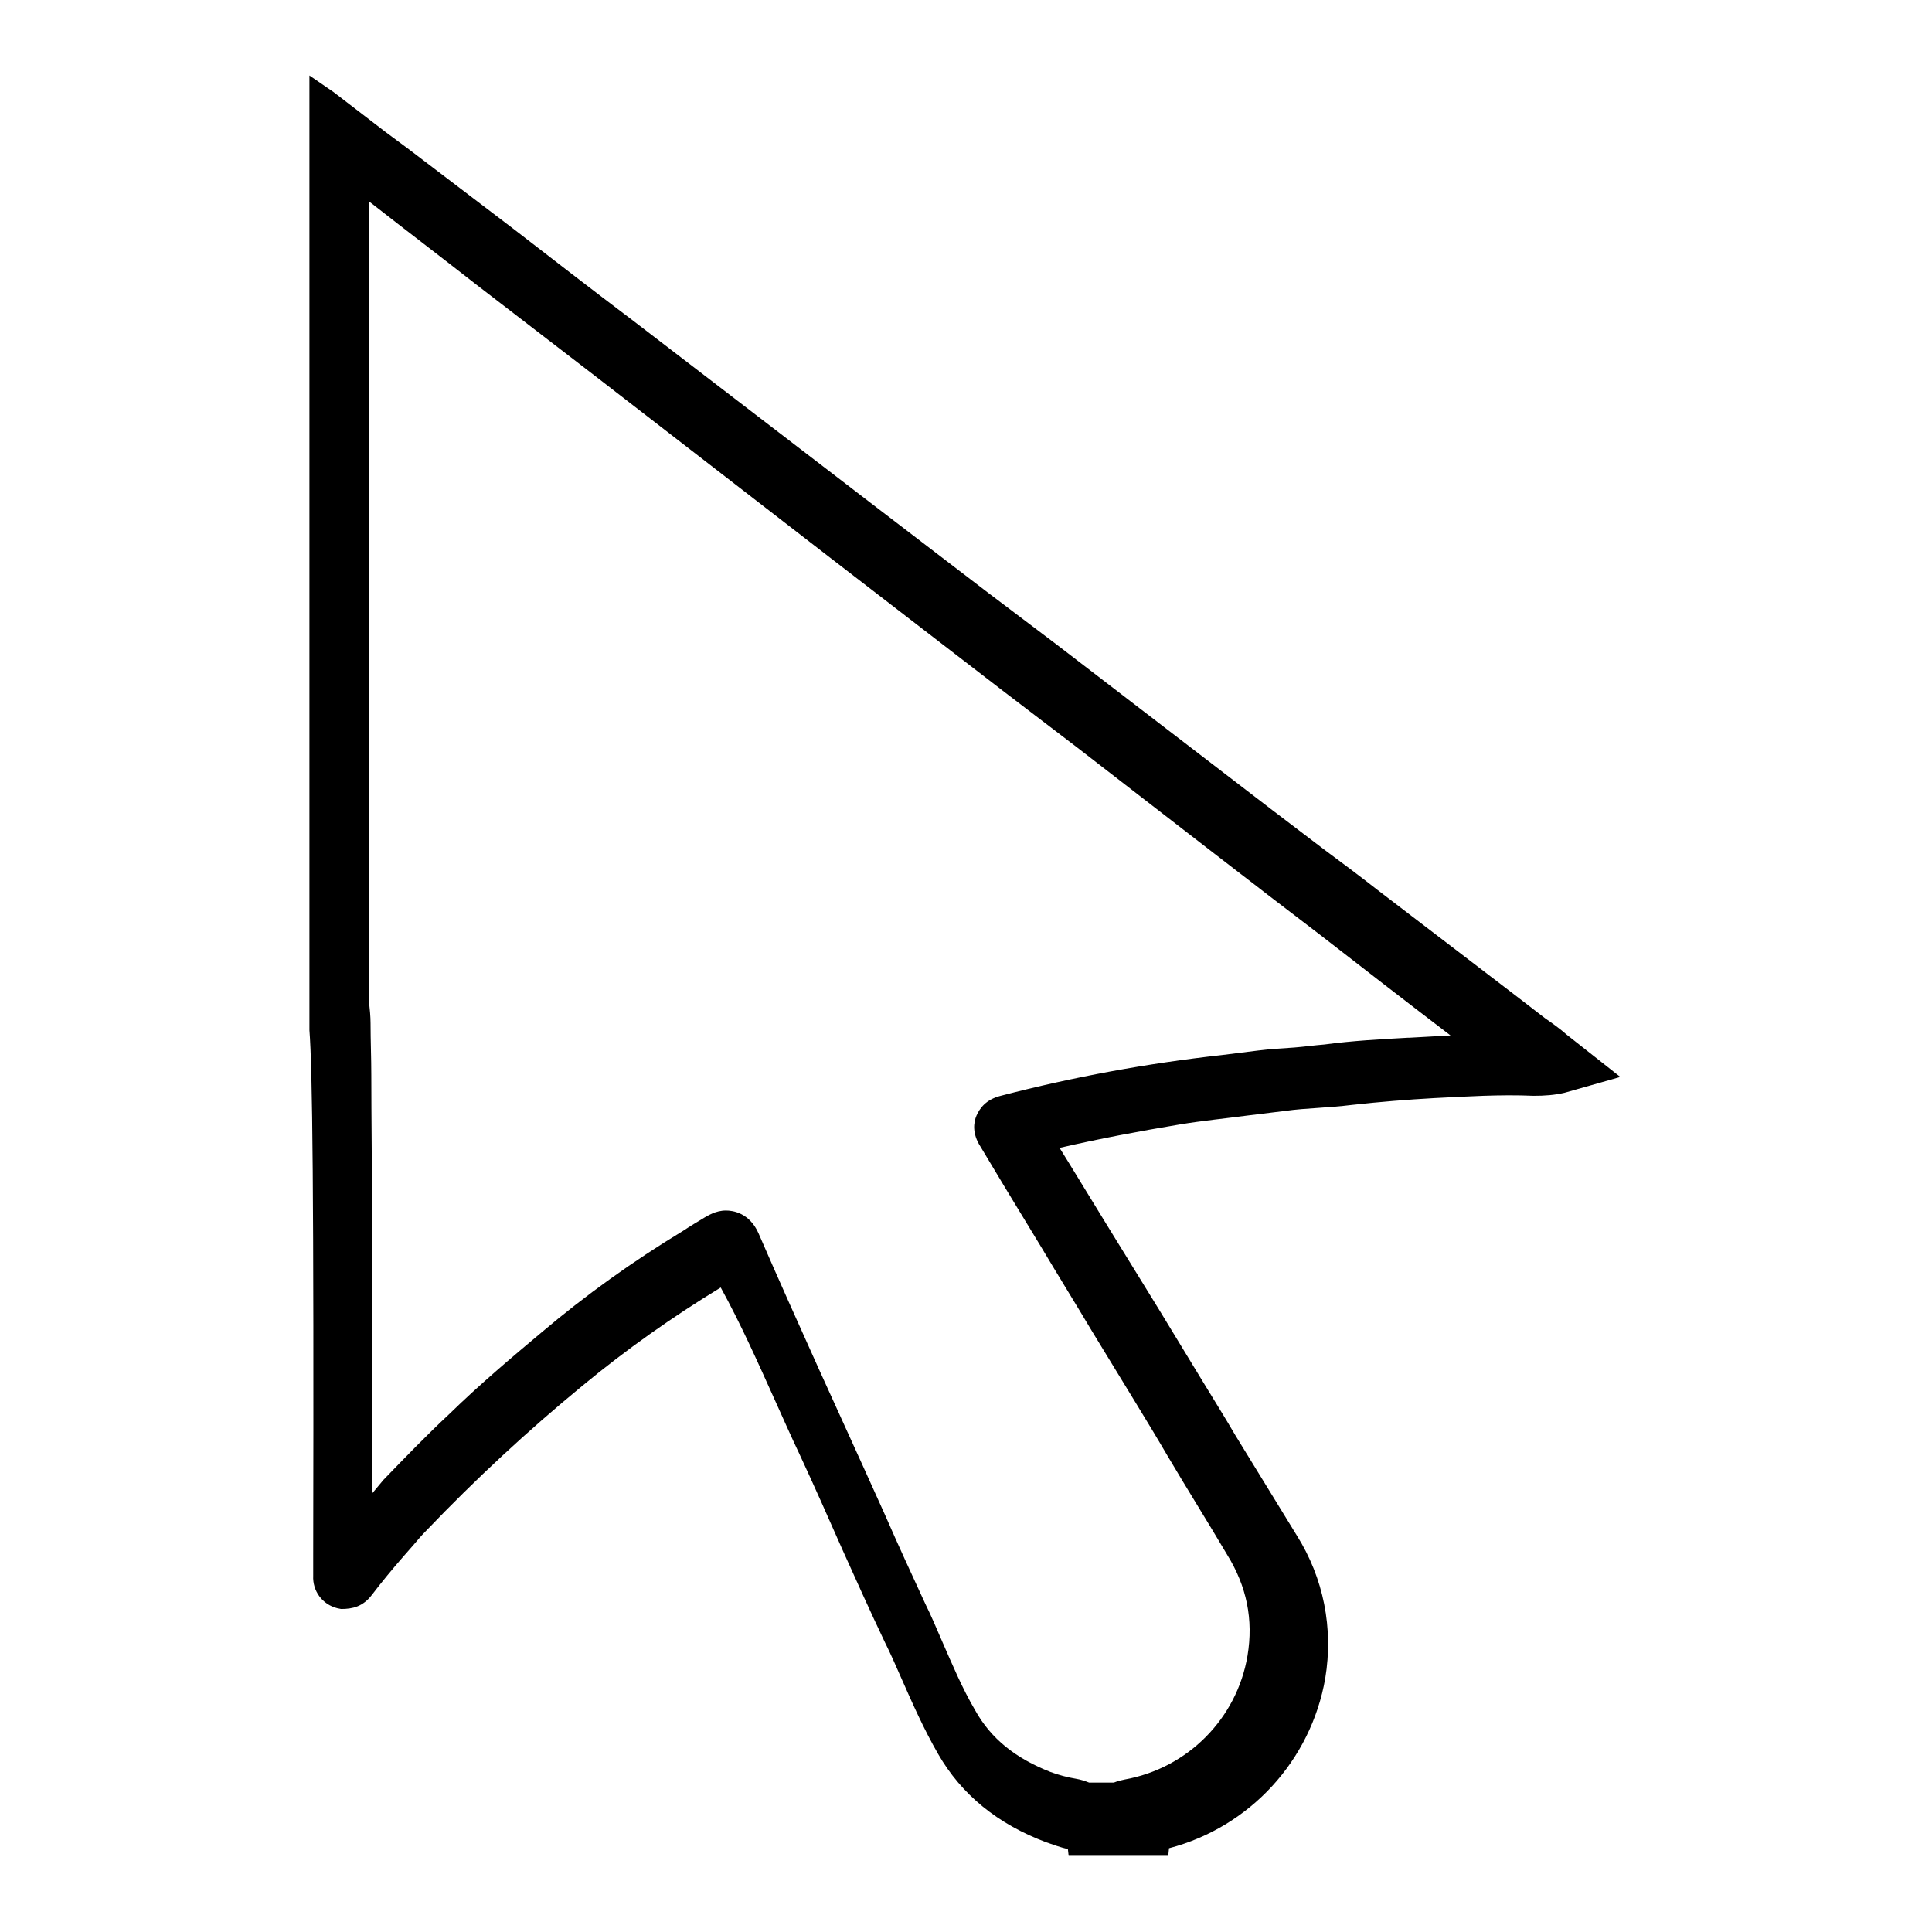 <?xml version="1.0" encoding="utf-8"?>
<!-- Svg Vector Icons : http://www.onlinewebfonts.com/icon -->
<!DOCTYPE svg PUBLIC "-//W3C//DTD SVG 1.1//EN" "http://www.w3.org/Graphics/SVG/1.1/DTD/svg11.dtd">
<svg version="1.1" xmlns="http://www.w3.org/2000/svg" xmlns:xlink="http://www.w3.org/1999/xlink" x="0px" y="0px" viewBox="0 0 256 256" enable-background="new 0 0 256 256" xml:space="preserve">
<g> <path fill="#000000" d="M207.6,137.1c-0.9-0.8-1.9-1.5-2.9-2.2l-3.5-2.7l-18.7-14.3c-2.3-1.8-4.7-3.6-7-5.3l-7.1-5.4l-9.9-7.6 l-8.6-6.6l-9.9-7.6l-9-6.8l-14.9-11.4L83.9,42.5c-5.3-4-10.6-8.1-15.9-12.2L54.2,19.8l-3.1-2.3l-6.9-5.3L41,10v126.5 c0.4,5.2,0.6,21.2,0.5,69.6v2.7c-0.1,2,1.2,3.8,3.2,4.3l0.5,0.1c1.5,0,2.9-0.3,4.1-1.9c1.3-1.7,2.7-3.4,4.1-5l1.4-1.6 c0.5-0.6,1.1-1.3,1.7-1.9c6.5-6.8,13.4-13.2,20.7-19.2c5.8-4.8,11.9-9.1,18.3-13c2.7,4.9,5,10.1,7.3,15.2c1,2.2,2,4.5,3.1,6.8 c2,4.3,3.9,8.6,5.8,12.9c1.8,4,3.6,8,5.5,12c0.8,1.6,1.5,3.2,2.2,4.8c1.5,3.4,3,6.8,4.9,10.1c3.1,5.4,7.9,9.3,14.3,11.7 c0.9,0.3,1.9,0.7,2.9,0.9l0.1,0.9h13.2l0.1-1c10.7-2.8,18.8-11.6,20.7-22.5c1.1-6.6-0.2-13.3-3.8-19c-2.7-4.4-5.4-8.8-8.1-13.2 c-1.4-2.4-2.9-4.8-4.3-7.1l-5.9-9.7l-6.9-11.2l-4.9-8l-1.3-2.1c5.2-1.2,10.5-2.2,15.9-3.1c3-0.5,6.1-0.8,9.1-1.2 c1.6-0.2,3.3-0.4,4.9-0.6c1.4-0.2,2.9-0.3,4.4-0.4c1.4-0.1,2.9-0.2,4.5-0.4c3.6-0.4,7.3-0.7,10.9-0.9c4.1-0.2,8.7-0.5,13.1-0.3 c1.5,0,2.8-0.1,4.1-0.4l7.4-2.1L207.6,137.1L207.6,137.1z M186.8,137.5h-0.2c-3.6,0.2-7.4,0.4-11.1,0.9c-1.3,0.1-2.7,0.3-4,0.4 c-1.5,0.1-3.2,0.2-4.8,0.4l-4.8,0.6c-9.9,1.1-19.7,2.9-29.3,5.4c-2,0.5-2.8,1.7-3.2,2.6c-0.4,0.9-0.6,2.4,0.5,4.1l3.3,5.5l4.8,7.9 c2.2,3.7,4.5,7.4,6.7,11.1l5.8,9.5c1.4,2.3,2.8,4.6,4.2,7c2.6,4.4,5.3,8.7,7.9,13.1c2.6,4.2,3.5,8.6,2.7,13.4 c-1.4,8.3-7.9,14.9-16.3,16.4c-0.5,0.1-0.9,0.2-1.4,0.4h-3.3c-0.5-0.2-1.1-0.4-1.7-0.5c-1.2-0.2-2.3-0.5-3.4-0.9 c-4.6-1.8-7.9-4.4-10-8.2c-1.7-2.9-3-6-4.4-9.2c-0.7-1.6-1.4-3.3-2.2-4.9c-1.8-3.9-3.6-7.8-5.3-11.7l-2.8-6.2c-1-2.2-2-4.4-3-6.6 c-1-2.2-2-4.4-3-6.6c-2.7-6-5.4-12-8-18c-1.2-2.7-3.4-3-4.3-3c-1.4,0-2.4,0.7-2.8,0.9c-1,0.6-2,1.2-2.9,1.8 c-6.6,4-12.9,8.5-18.8,13.5c-3.7,3.1-8.1,6.8-12.2,10.8c-3,2.8-5.8,5.7-8.7,8.7c-0.5,0.6-1,1.2-1.5,1.8c0-8.6,0-21.7,0-33.9 c0-9.1-0.1-16.4-0.1-21.5c0-2.3-0.1-4.6-0.1-6.9c0-0.9-0.1-1.9-0.2-2.8V26.7l0.4,0.3c4.6,3.6,9.2,7.1,13.8,10.7 c5.2,4,10.4,8,15.6,12l31.3,24.2L124.4,85l8.7,6.7l9.7,7.4l8.4,6.5l9.7,7.5c2.3,1.8,4.7,3.6,7,5.4l6.8,5.2 c5.8,4.5,11.6,9,17.5,13.5C190.4,137.3,188.5,137.4,186.8,137.5L186.8,137.5z"/></g>
</svg>